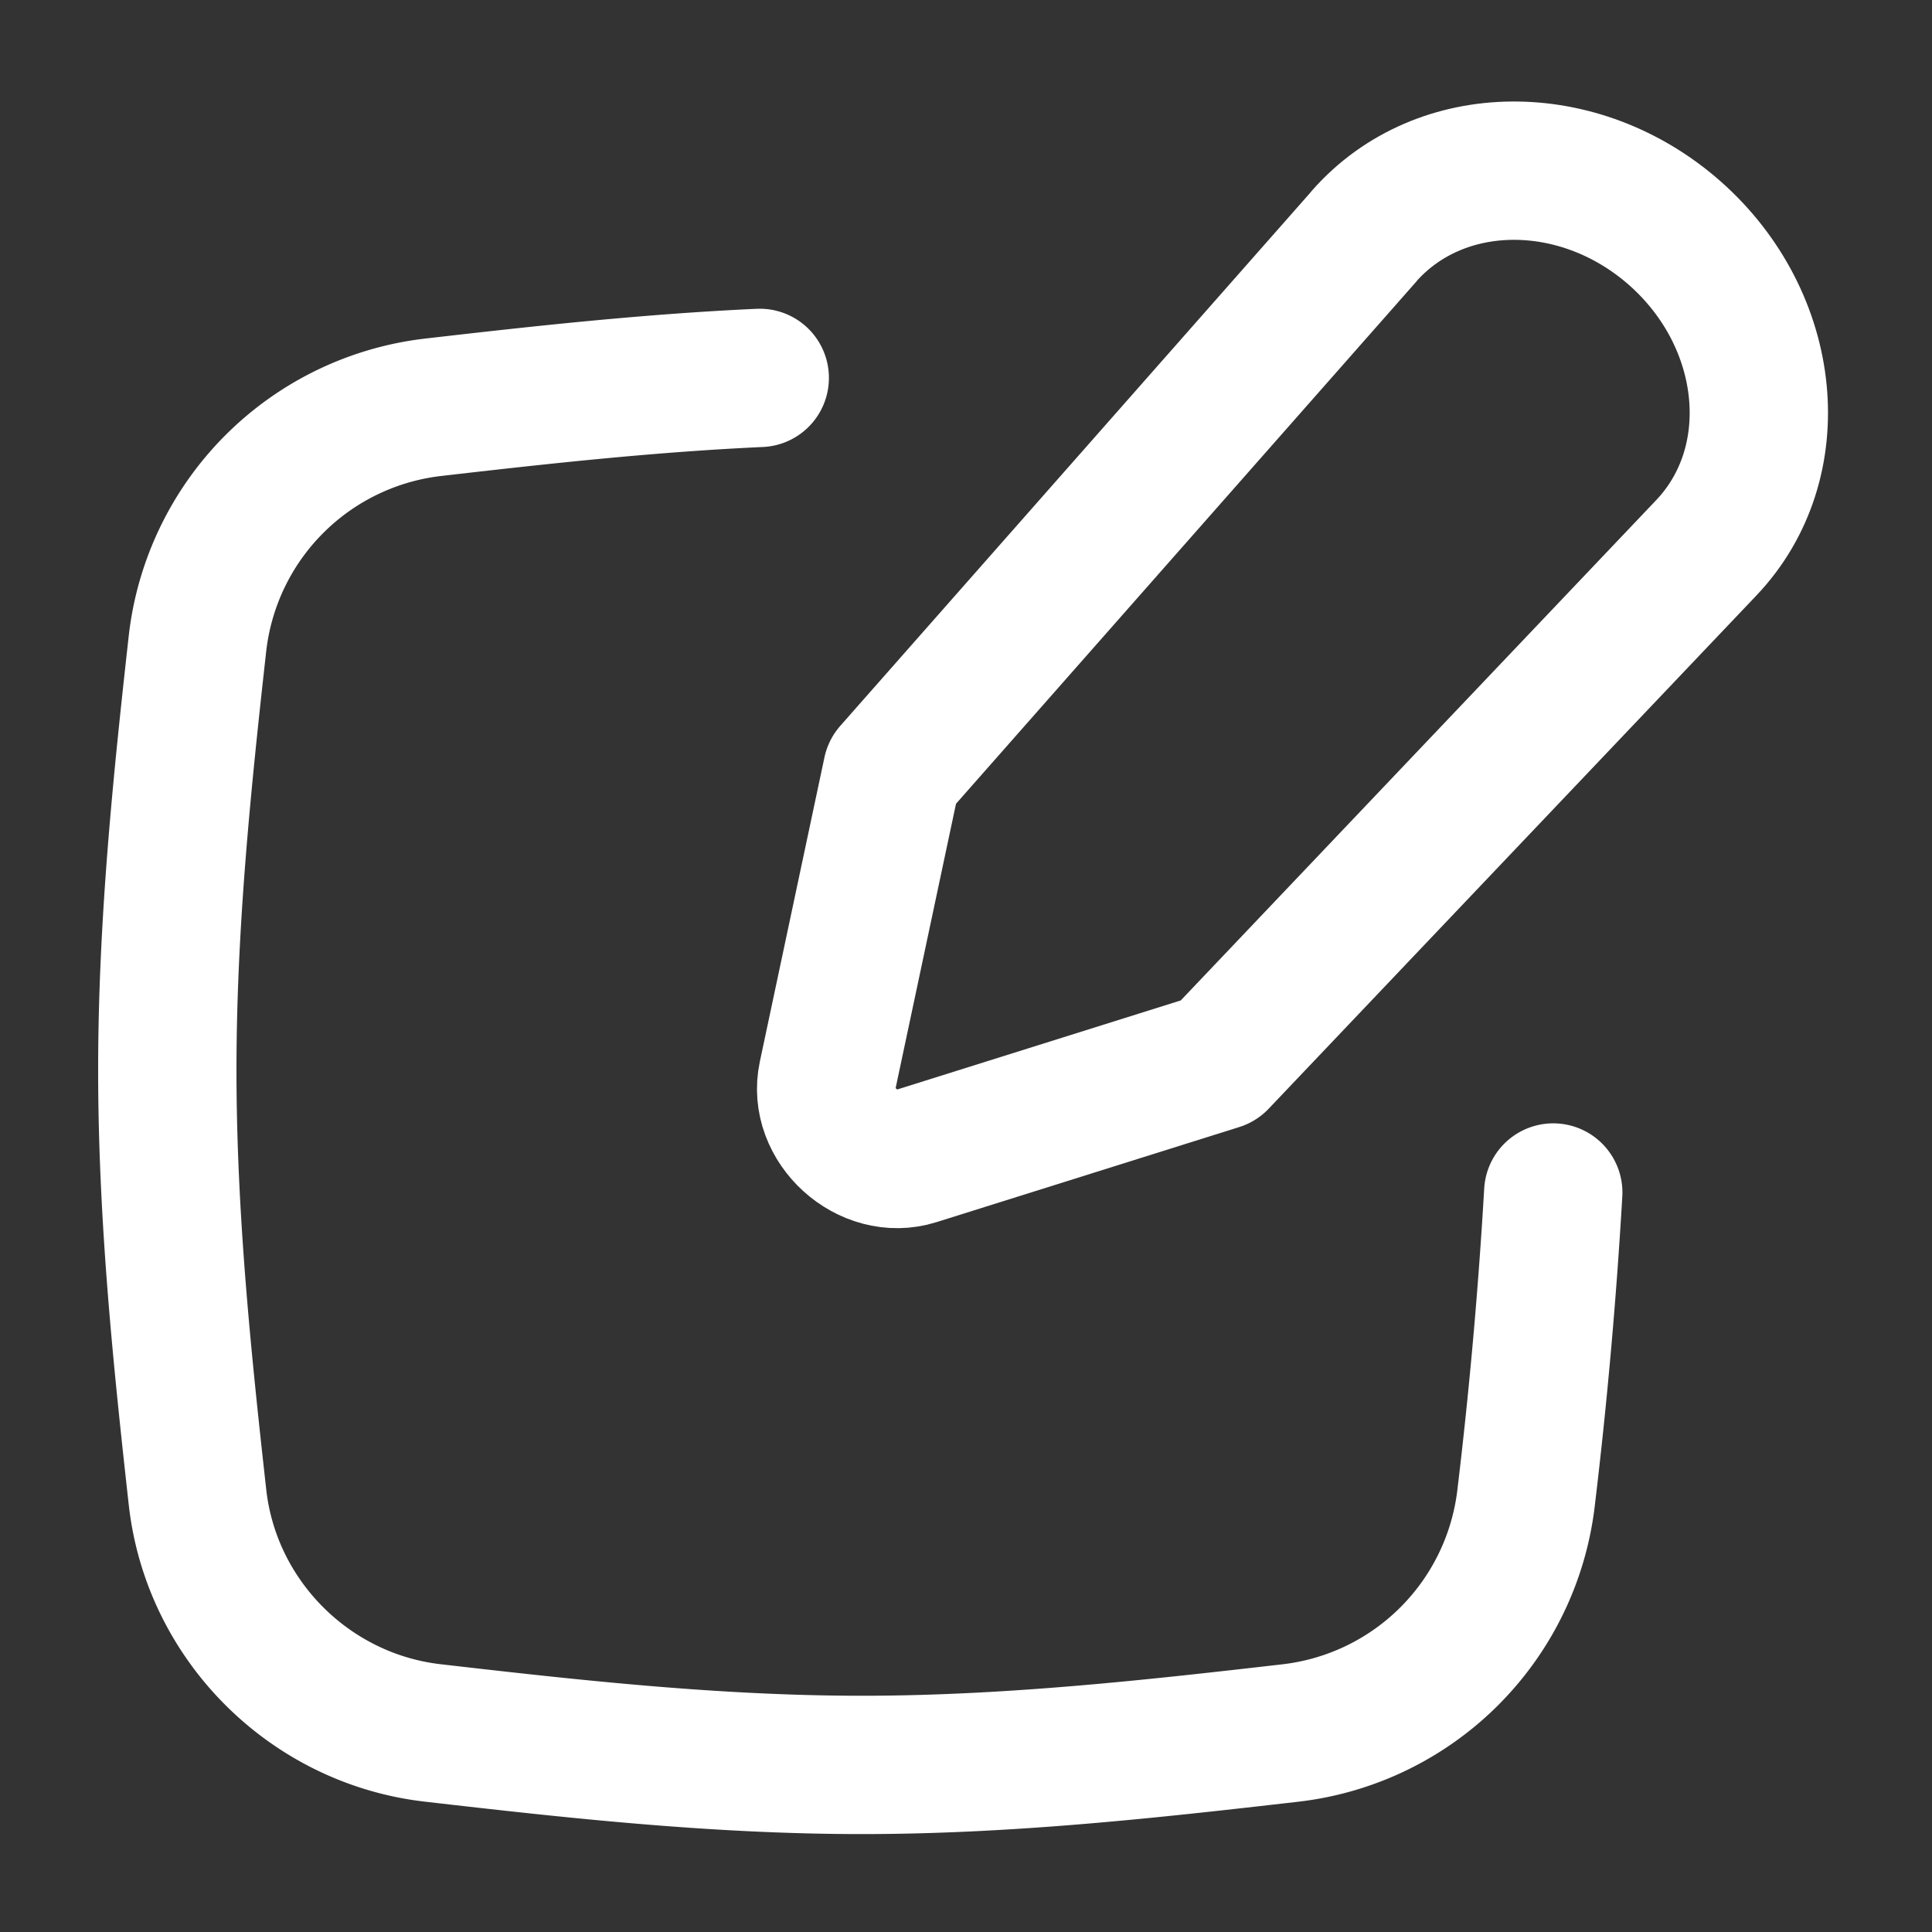 <svg xmlns="http://www.w3.org/2000/svg" fill="none" viewBox="-0.895 -0.895 25 25" id="Pencil-Square--Streamline-Flex.svg" height="25" width="25"><rect x="-0.895" y="-0.895" width="25" height="25" fill="#333333" stroke="none"/><desc>Pencil Square Streamline Icon: https://streamlinehq.com</desc><g id="pencil-square--change-document-edit-modify-paper-pencil-write-writing"><path id="Intersect" stroke="#ffffff" stroke-linecap="round" stroke-linejoin="round" d="M8.936 3.995c-1.442 0.066 -2.855 0.222 -4.233 0.381a3.472 3.472 0 0 0 -3.042 3.05C1.462 9.214 1.27 11.063 1.27 12.953c0 1.892 0.192 3.74 0.391 5.529 0.179 1.592 1.451 2.863 3.042 3.047 1.797 0.207 3.654 0.414 5.554 0.414 1.902 0 3.758 -0.207 5.555 -0.414a3.472 3.472 0 0 0 3.041 -3.047 64.59 64.59 0 0 0 0.351 -3.946" stroke-width="1.79"></path><path id="Vector" stroke="#ffffff" stroke-linecap="round" stroke-linejoin="round" d="m16.758 2.16 -6.109 6.93 -0.836 3.937c-0.136 0.633 0.526 1.233 1.144 1.038l3.916 -1.23 6.31 -6.64c1.049 -1.102 0.865 -2.948 -0.403 -4.07 -1.238 -1.094 -3.039 -1.081 -4.022 0.033Z" stroke-width="1.79"></path></g></svg>